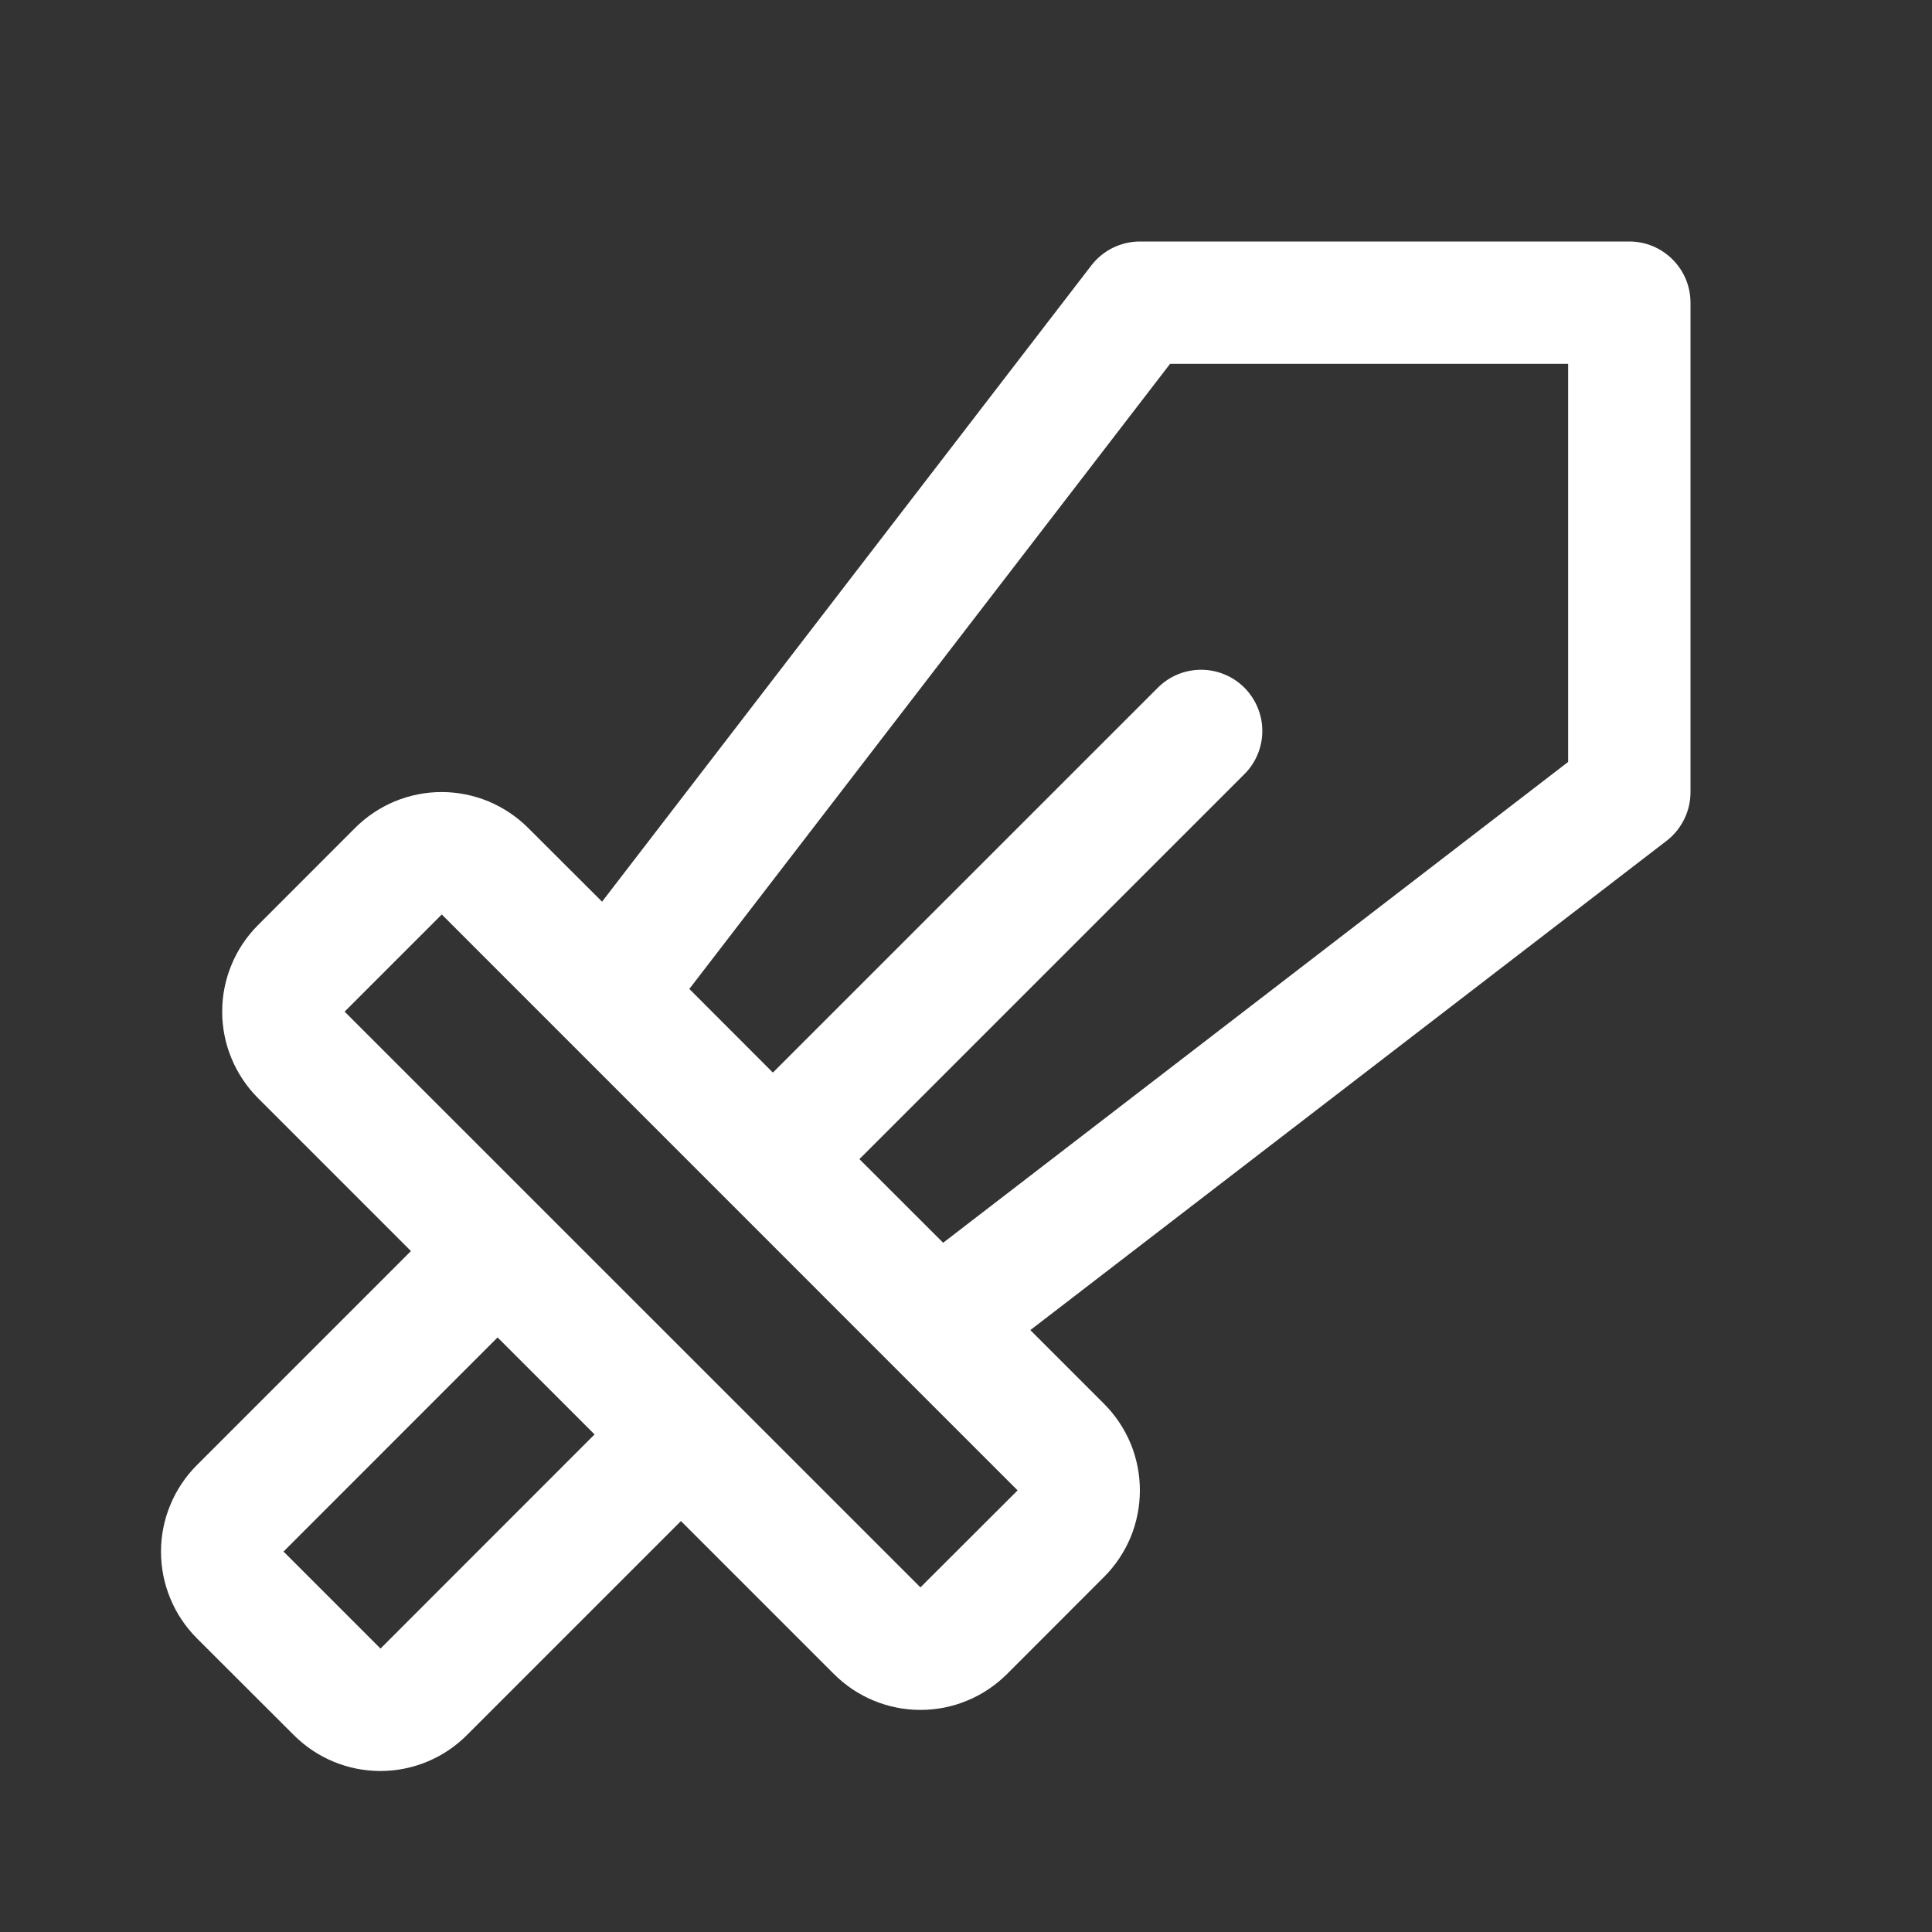 <svg width="24" height="24" viewBox="0 0 24 24" fill="none" xmlns="http://www.w3.org/2000/svg">
<rect x="0" y="0" width="24" height="24" fill="#333333" stroke="none"/>
<g id="Icon">
<path id="Vector" fill-rule="evenodd" clip-rule="evenodd" d="M14.161 3C14.044 3 13.929 3.027 13.825 3.078C13.721 3.129 13.629 3.204 13.558 3.296L7.479 11.201L6.561 10.285C6.42 10.144 6.252 10.032 6.068 9.955C5.883 9.879 5.686 9.839 5.486 9.839C5.286 9.839 5.088 9.879 4.904 9.955C4.719 10.032 4.552 10.144 4.411 10.285L3.205 11.492C3.064 11.633 2.952 11.8 2.876 11.985C2.799 12.169 2.76 12.367 2.76 12.566C2.76 12.766 2.799 12.964 2.876 13.148C2.952 13.332 3.064 13.5 3.205 13.641L5.105 15.541L2.445 18.201C2.304 18.342 2.192 18.51 2.116 18.694C2.039 18.878 2 19.076 2 19.276C2 19.475 2.039 19.673 2.116 19.858C2.192 20.042 2.304 20.209 2.445 20.351L3.651 21.555C3.936 21.84 4.322 22 4.725 22C5.128 22 5.514 21.84 5.799 21.555L8.459 18.895L10.359 20.795C10.5 20.936 10.668 21.049 10.852 21.125C11.037 21.202 11.235 21.241 11.434 21.241C11.634 21.241 11.832 21.202 12.016 21.125C12.201 21.049 12.368 20.936 12.51 20.795L13.715 19.589C13.856 19.448 13.968 19.28 14.045 19.096C14.121 18.911 14.16 18.714 14.16 18.514C14.16 18.314 14.121 18.117 14.045 17.932C13.968 17.748 13.856 17.58 13.715 17.439L12.799 16.523L20.704 10.444C20.796 10.373 20.871 10.281 20.922 10.176C20.974 10.072 21 9.956 21 9.84V3.76C21 3.558 20.92 3.365 20.777 3.223C20.635 3.08 20.442 3 20.24 3H14.161ZM3.522 19.274L6.181 16.614L7.386 17.819L4.727 20.479L3.522 19.274ZM4.281 12.567L5.488 11.36L12.641 18.514L11.434 19.719L4.281 12.567ZM11.716 15.438L10.676 14.399L15.458 9.617C15.601 9.475 15.681 9.281 15.681 9.08C15.681 8.878 15.6 8.685 15.458 8.542C15.315 8.4 15.122 8.32 14.92 8.32C14.719 8.32 14.525 8.4 14.383 8.543L9.601 13.324L8.563 12.285L14.535 4.52H19.48V9.465L11.716 15.438Z" fill="white"/>
</g>
</svg>
